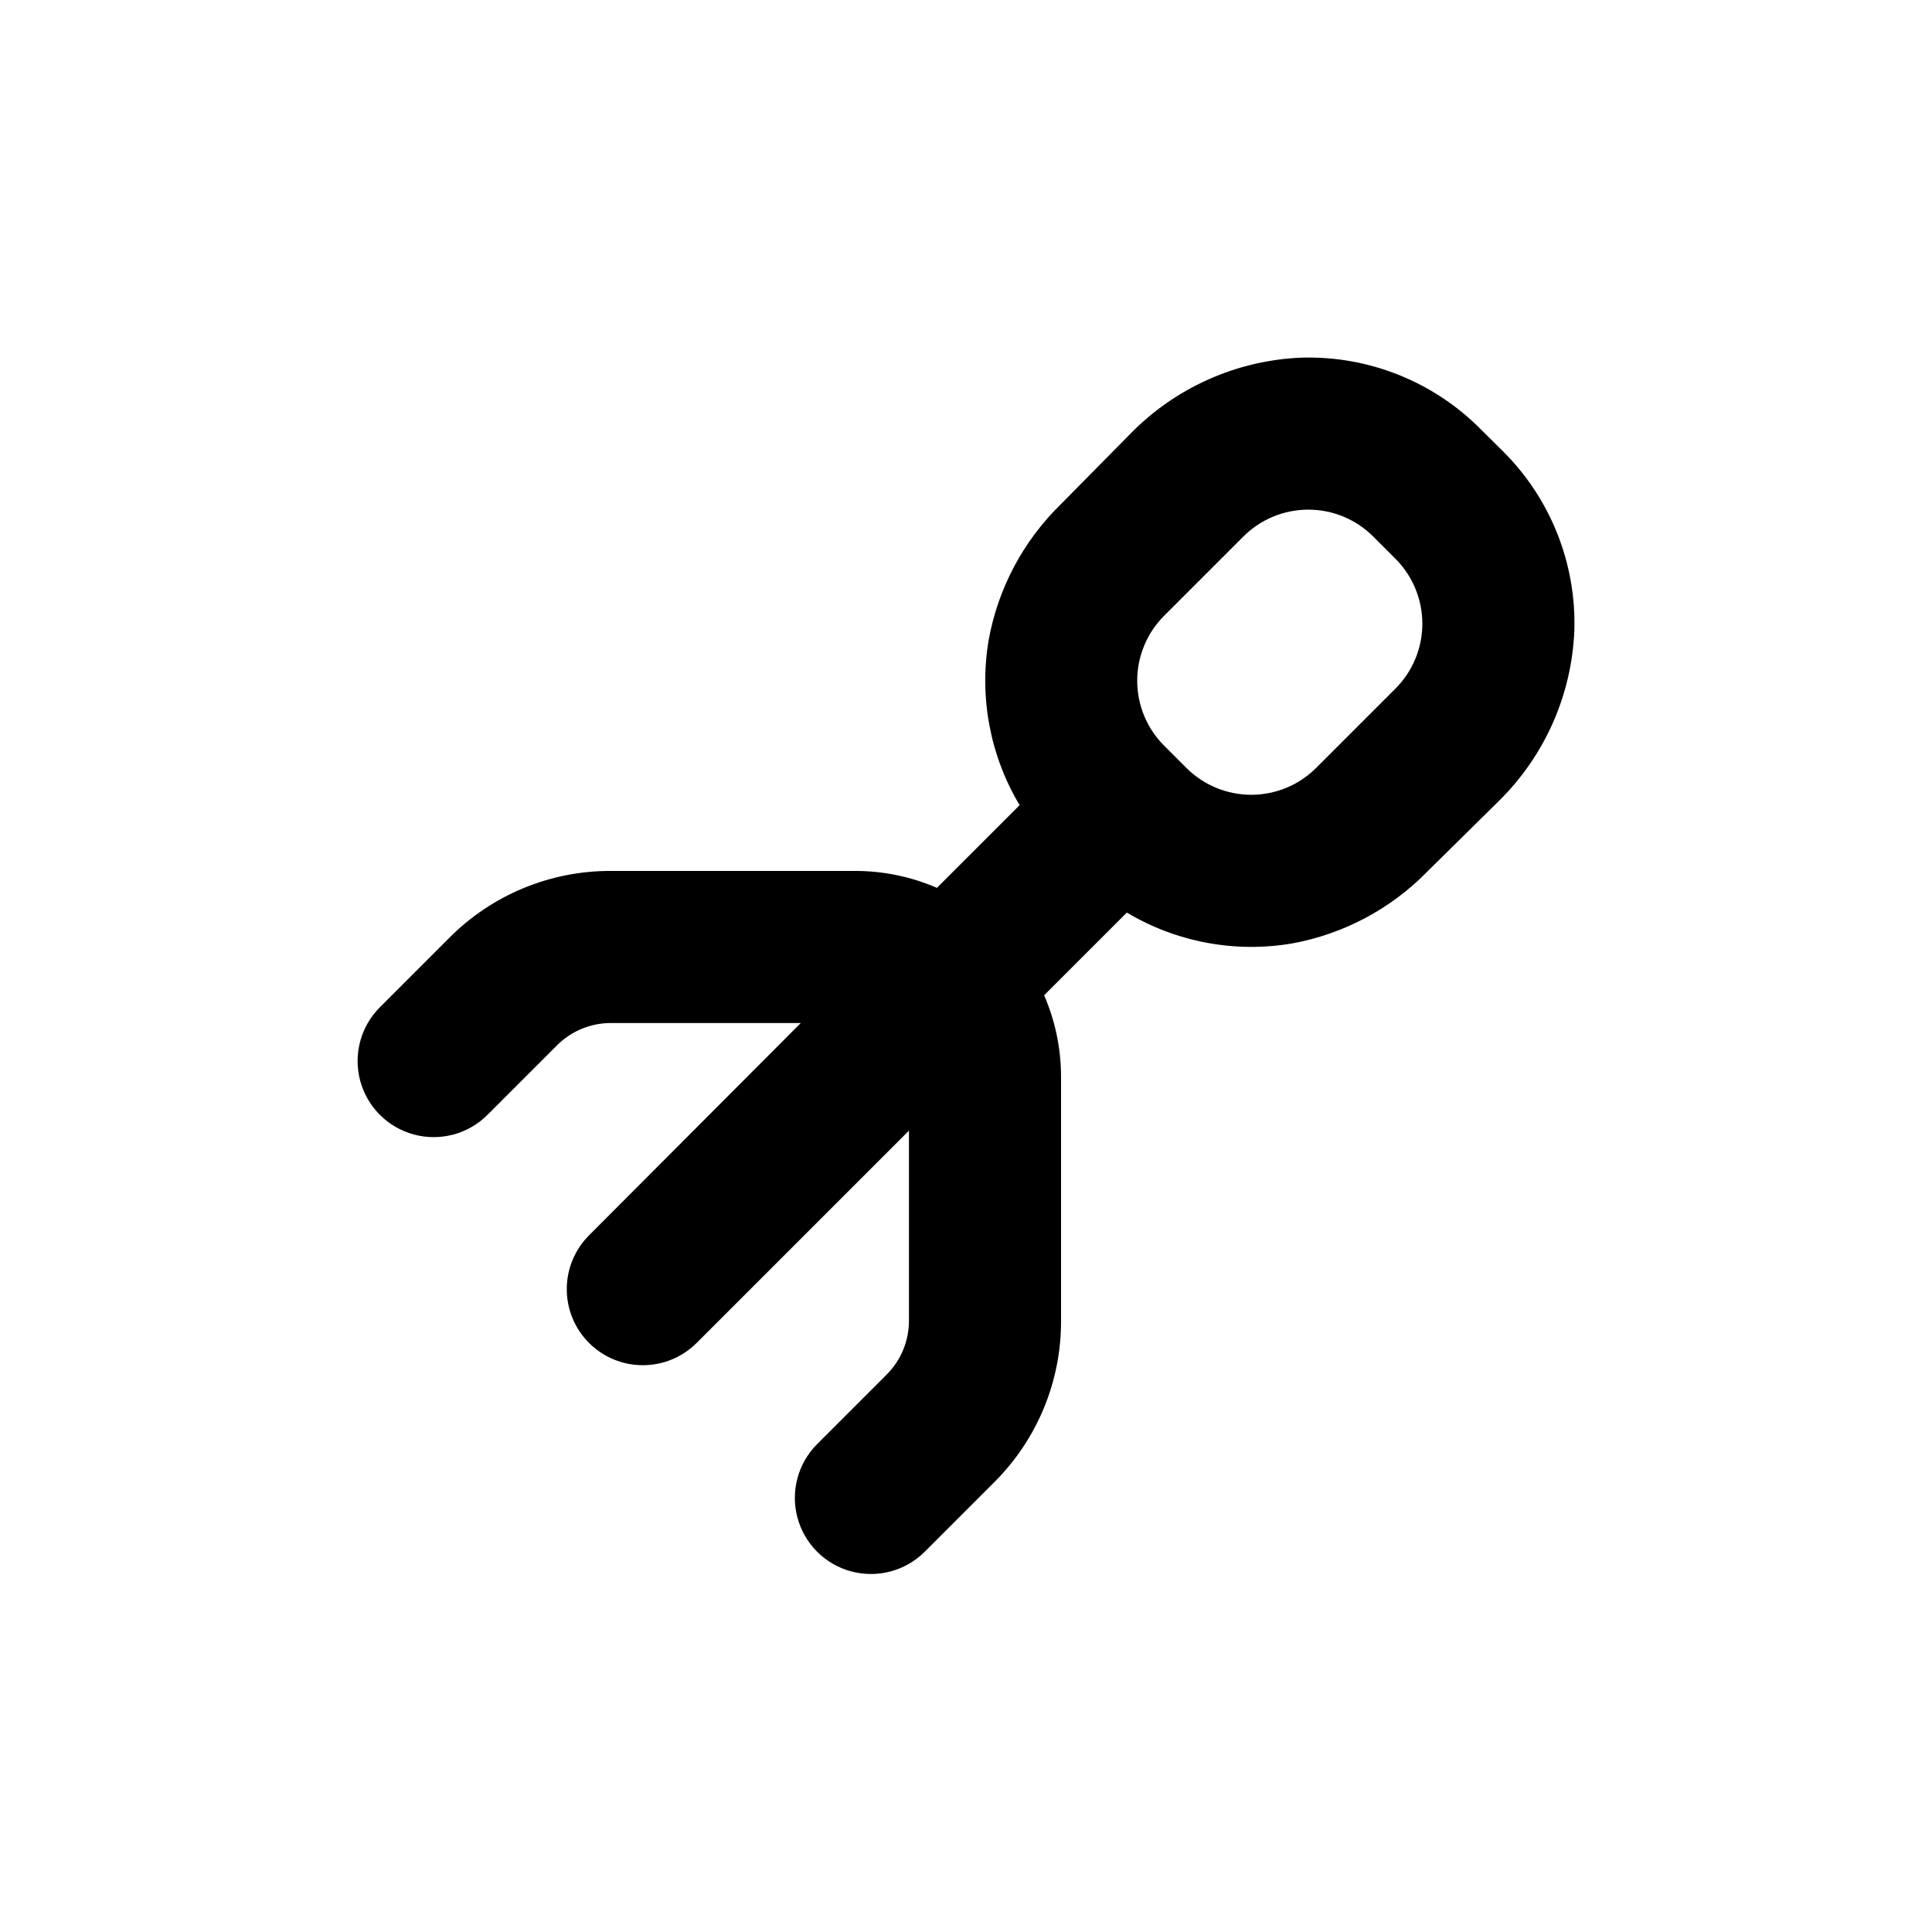 <?xml version="1.0" encoding="UTF-8"?>
<!-- Uploaded to: SVG Repo, www.svgrepo.com, Generator: SVG Repo Mixer Tools -->
<svg fill="#000000" width="800px" height="800px" version="1.1" viewBox="144 144 512 512" xmlns="http://www.w3.org/2000/svg">
 <path d="m536.38 257.72c-12.52-12.605-29.699-19.465-47.457-18.941-17.133 0.688-33.352 7.894-45.344 20.152l-18.391 18.641c-10.012 9.742-16.723 22.371-19.195 36.121-2.531 15.074 0.379 30.559 8.215 43.68l-21.918 21.918c-6.836-2.965-14.211-4.488-21.664-4.484h-64.789c-16.031-0.043-31.414 6.324-42.723 17.684l-18.438 18.438c-5.094 5.094-7.086 12.52-5.219 19.477 1.863 6.961 7.297 12.395 14.258 14.258 6.957 1.867 14.383-0.125 19.477-5.219l18.438-18.438c3.769-3.766 8.879-5.887 14.207-5.894h50.383l-56.125 56.273c-3.777 3.785-5.898 8.914-5.894 14.258 0 5.348 2.121 10.473 5.902 14.25 3.777 3.781 8.906 5.902 14.25 5.902 5.344 0.004 10.473-2.113 14.258-5.894l56.273-56.273v50.383-0.004c0.004 5.348-2.113 10.477-5.894 14.258l-18.438 18.438v0.004c-5.094 5.094-7.082 12.52-5.219 19.477 1.863 6.957 7.301 12.395 14.258 14.258 6.957 1.863 14.383-0.125 19.477-5.219l18.438-18.438v-0.004c11.336-11.285 17.703-26.625 17.684-42.621v-64.789c0-7.438-1.527-14.793-4.481-21.613l21.914-21.914v-0.004c13.109 7.824 28.574 10.734 43.629 8.215 13.773-2.477 26.426-9.207 36.176-19.246l18.641-18.391c12.254-11.988 19.465-28.211 20.152-45.344 0.531-17.75-6.309-34.93-18.895-47.457zm-22.57 68.77-21.008 21.008c-4.562 4.562-10.754 7.129-17.207 7.129s-12.641-2.566-17.203-7.129l-5.894-5.894c-4.562-4.562-7.125-10.75-7.125-17.203s2.562-12.641 7.125-17.207l21.008-21.008c4.562-4.562 10.754-7.125 17.207-7.125 6.453 0 12.641 2.562 17.203 7.125l5.894 5.894c4.562 4.562 7.125 10.754 7.125 17.207 0 6.453-2.562 12.641-7.125 17.203z"/>
</svg>